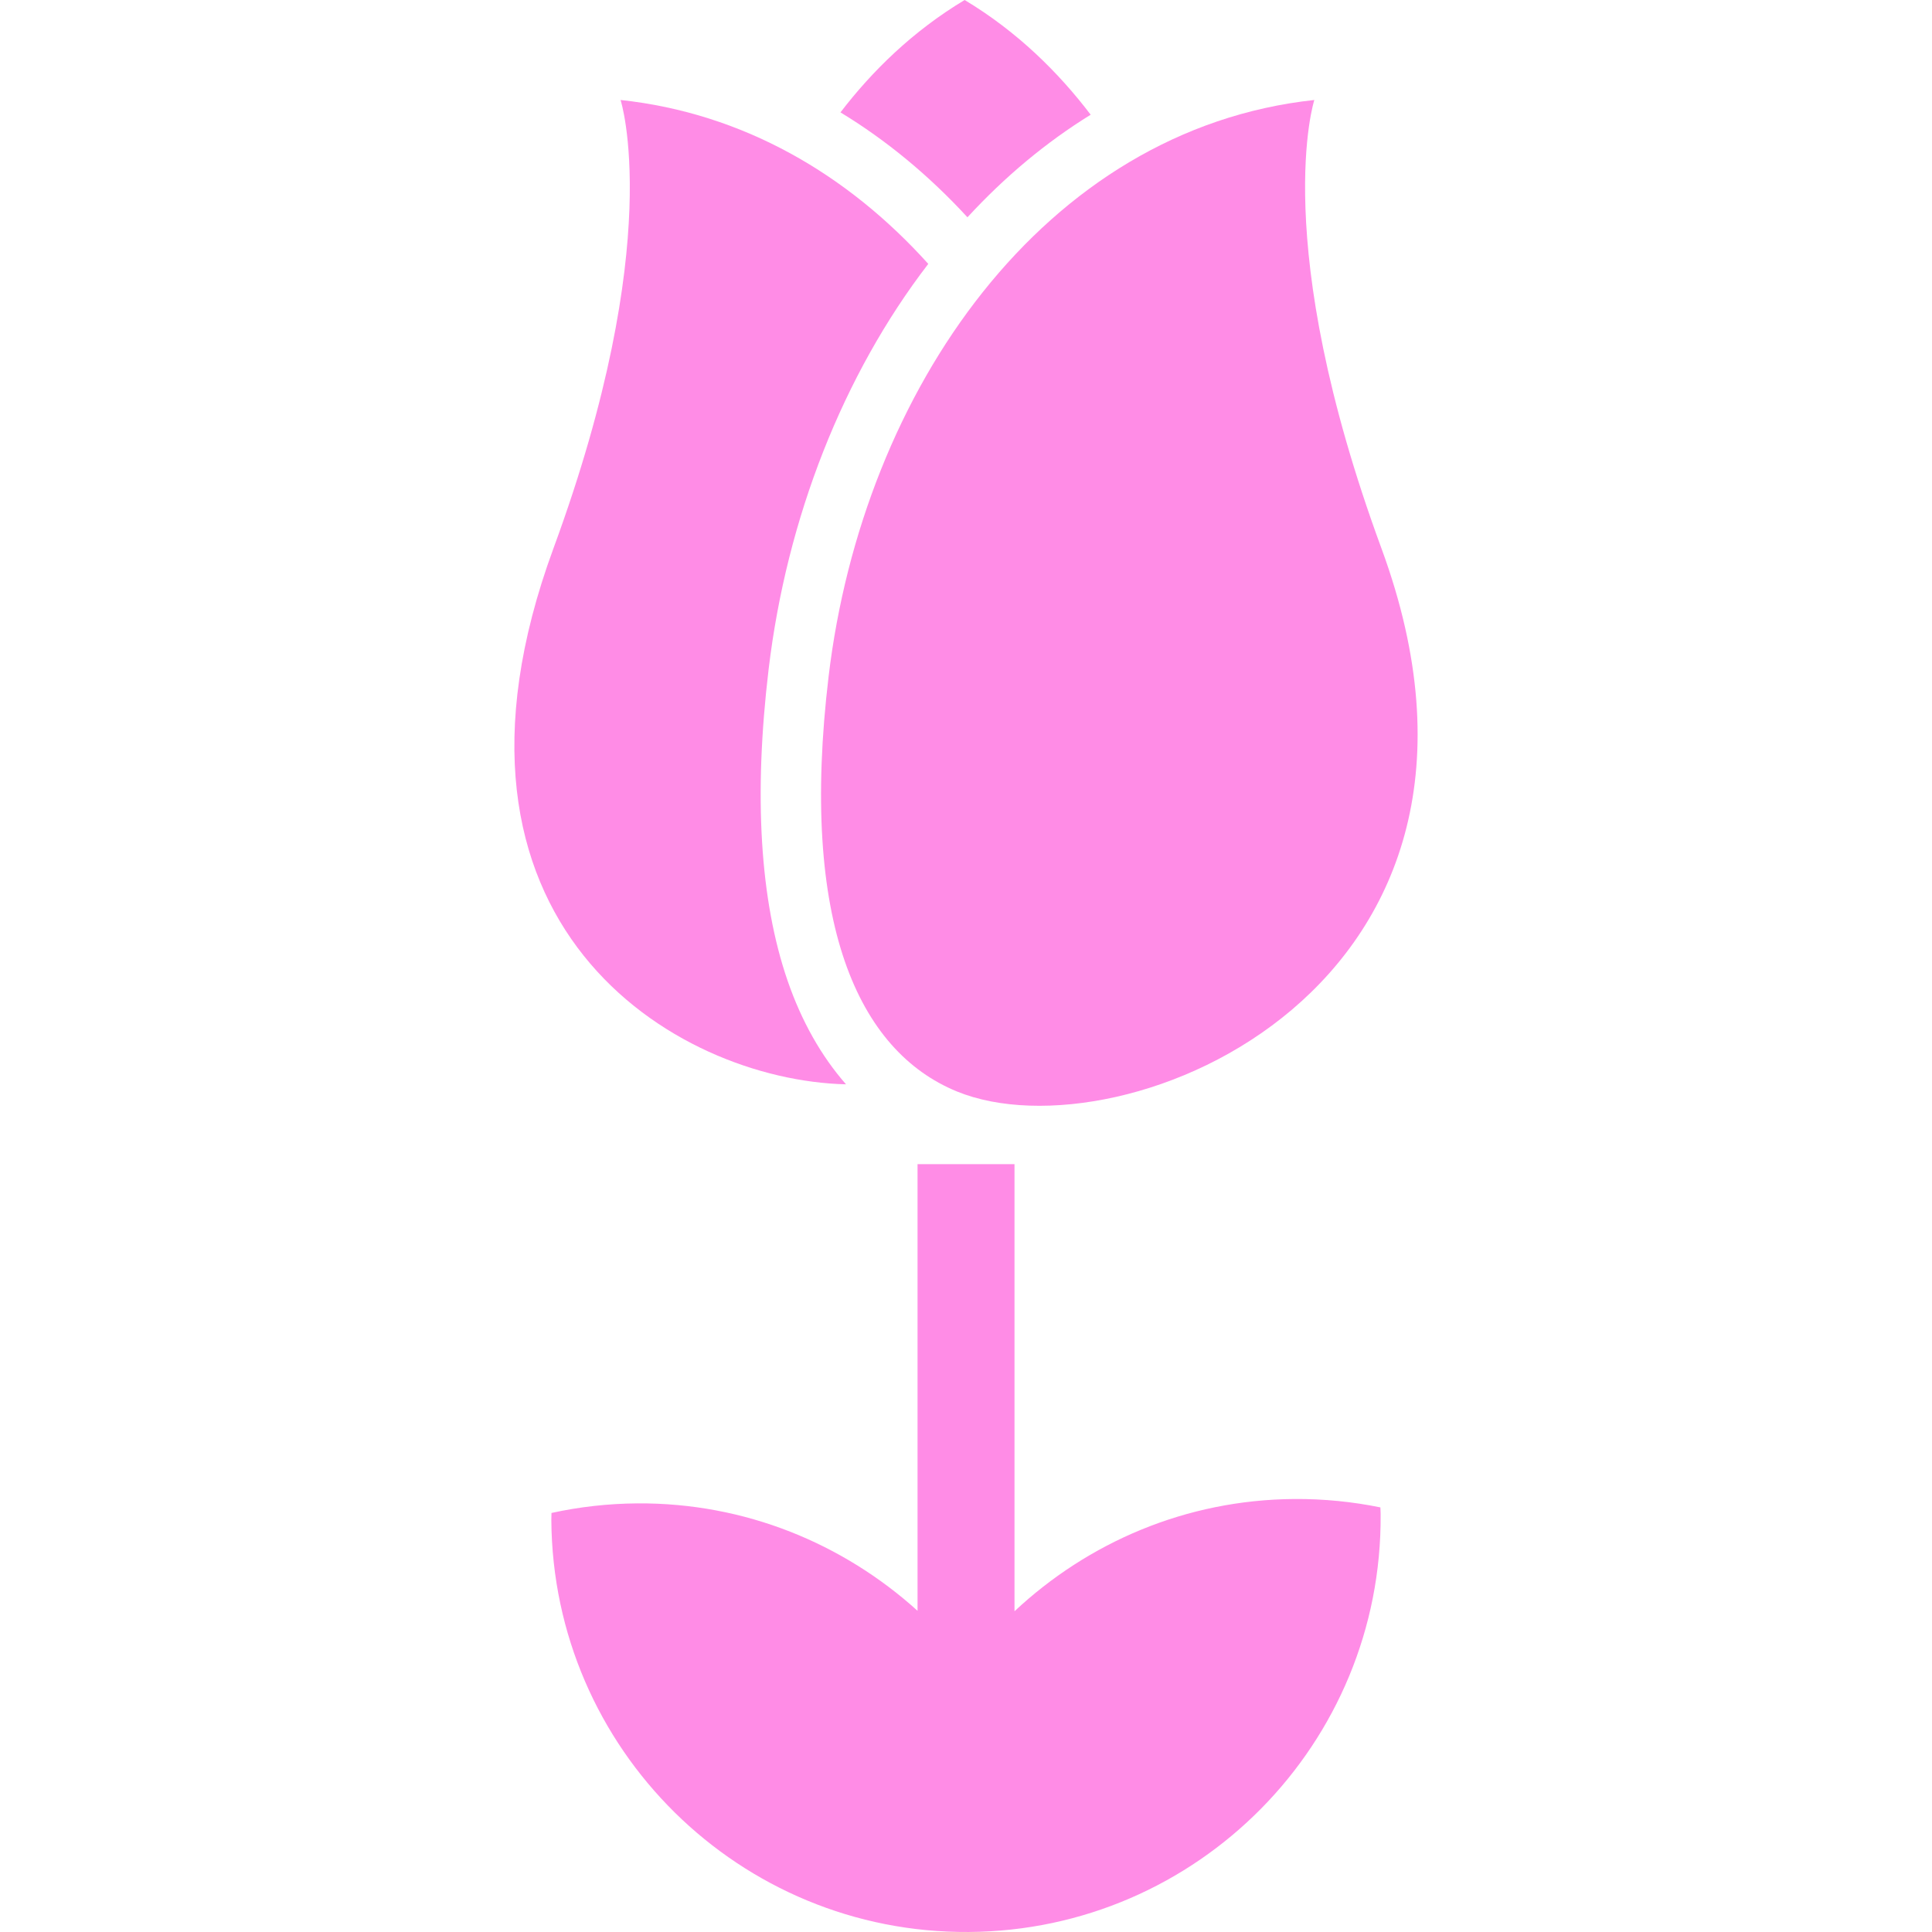 <!--?xml version="1.0" encoding="utf-8"?-->
<!-- Generator: Adobe Illustrator 18.1.1, SVG Export Plug-In . SVG Version: 6.00 Build 0)  -->

<svg version="1.1" id="_x32_" xmlns="http://www.w3.org/2000/svg" xmlns:xlink="http://www.w3.org/1999/xlink" x="0px" y="0px" viewBox="0 0 512 512" style="width: 128px; height: 128px; opacity: 1;" xml:space="preserve">
<style type="text/css">
	.st0{fill:#4B4B4B;}
</style>
<g>
	<path class="st0" d="M224.208,287.357c-6.54-7.446-11.766-16.672-15.489-27.46c-7.329-21.3-9.022-49.082-5.022-82.572
		c4.788-40.066,19.766-78.075,42.307-107.39c-21.372-23.737-49.038-39.942-81.549-43.439c0,0,12.19,37.293-17.781,118.82
		C110.045,244.874,178.82,286.277,224.208,287.357z" style="fill: rgb(255, 140, 230);"></path>
	<path class="st0" d="M219.594,179.223c-7.795,65.228,7.825,99.324,34.016,110.032c44.001,18.008,155.197-27.825,112.484-143.945
		c-29.971-81.52-17.782-118.813-17.782-118.813C276.706,34.227,228.631,103.499,219.594,179.223z" style="fill: rgb(255, 140, 230);"></path>
	<path class="st0" d="M256.384,57.585c9.985-10.84,20.92-19.935,32.657-27.183C280.574,19.263,269.639,8.402,255.639,0
		c-13.738,8.241-24.526,18.84-32.906,29.782C234.836,37.132,246.121,46.424,256.384,57.585z" style="fill: rgb(255, 140, 230);"></path>
	<path class="st0" d="M343.021,397.251c-28.759,0.196-54.709,11.54-74.169,29.752V308.511h-25.694v118.367
		c-19.658-17.774-45.651-28.657-74.25-28.468c-7.81,0.059-15.416,0.928-22.76,2.54c0,0.635-0.037,1.256-0.037,1.905
		c0.409,60.673,49.928,109.55,110.616,109.141c60.695-0.402,109.561-49.935,109.156-110.616c0-0.636-0.044-1.263-0.066-1.906
		C358.46,397.974,350.824,397.199,343.021,397.251z" style="fill: rgb(255, 140, 230);"></path>
</g>
</svg>
